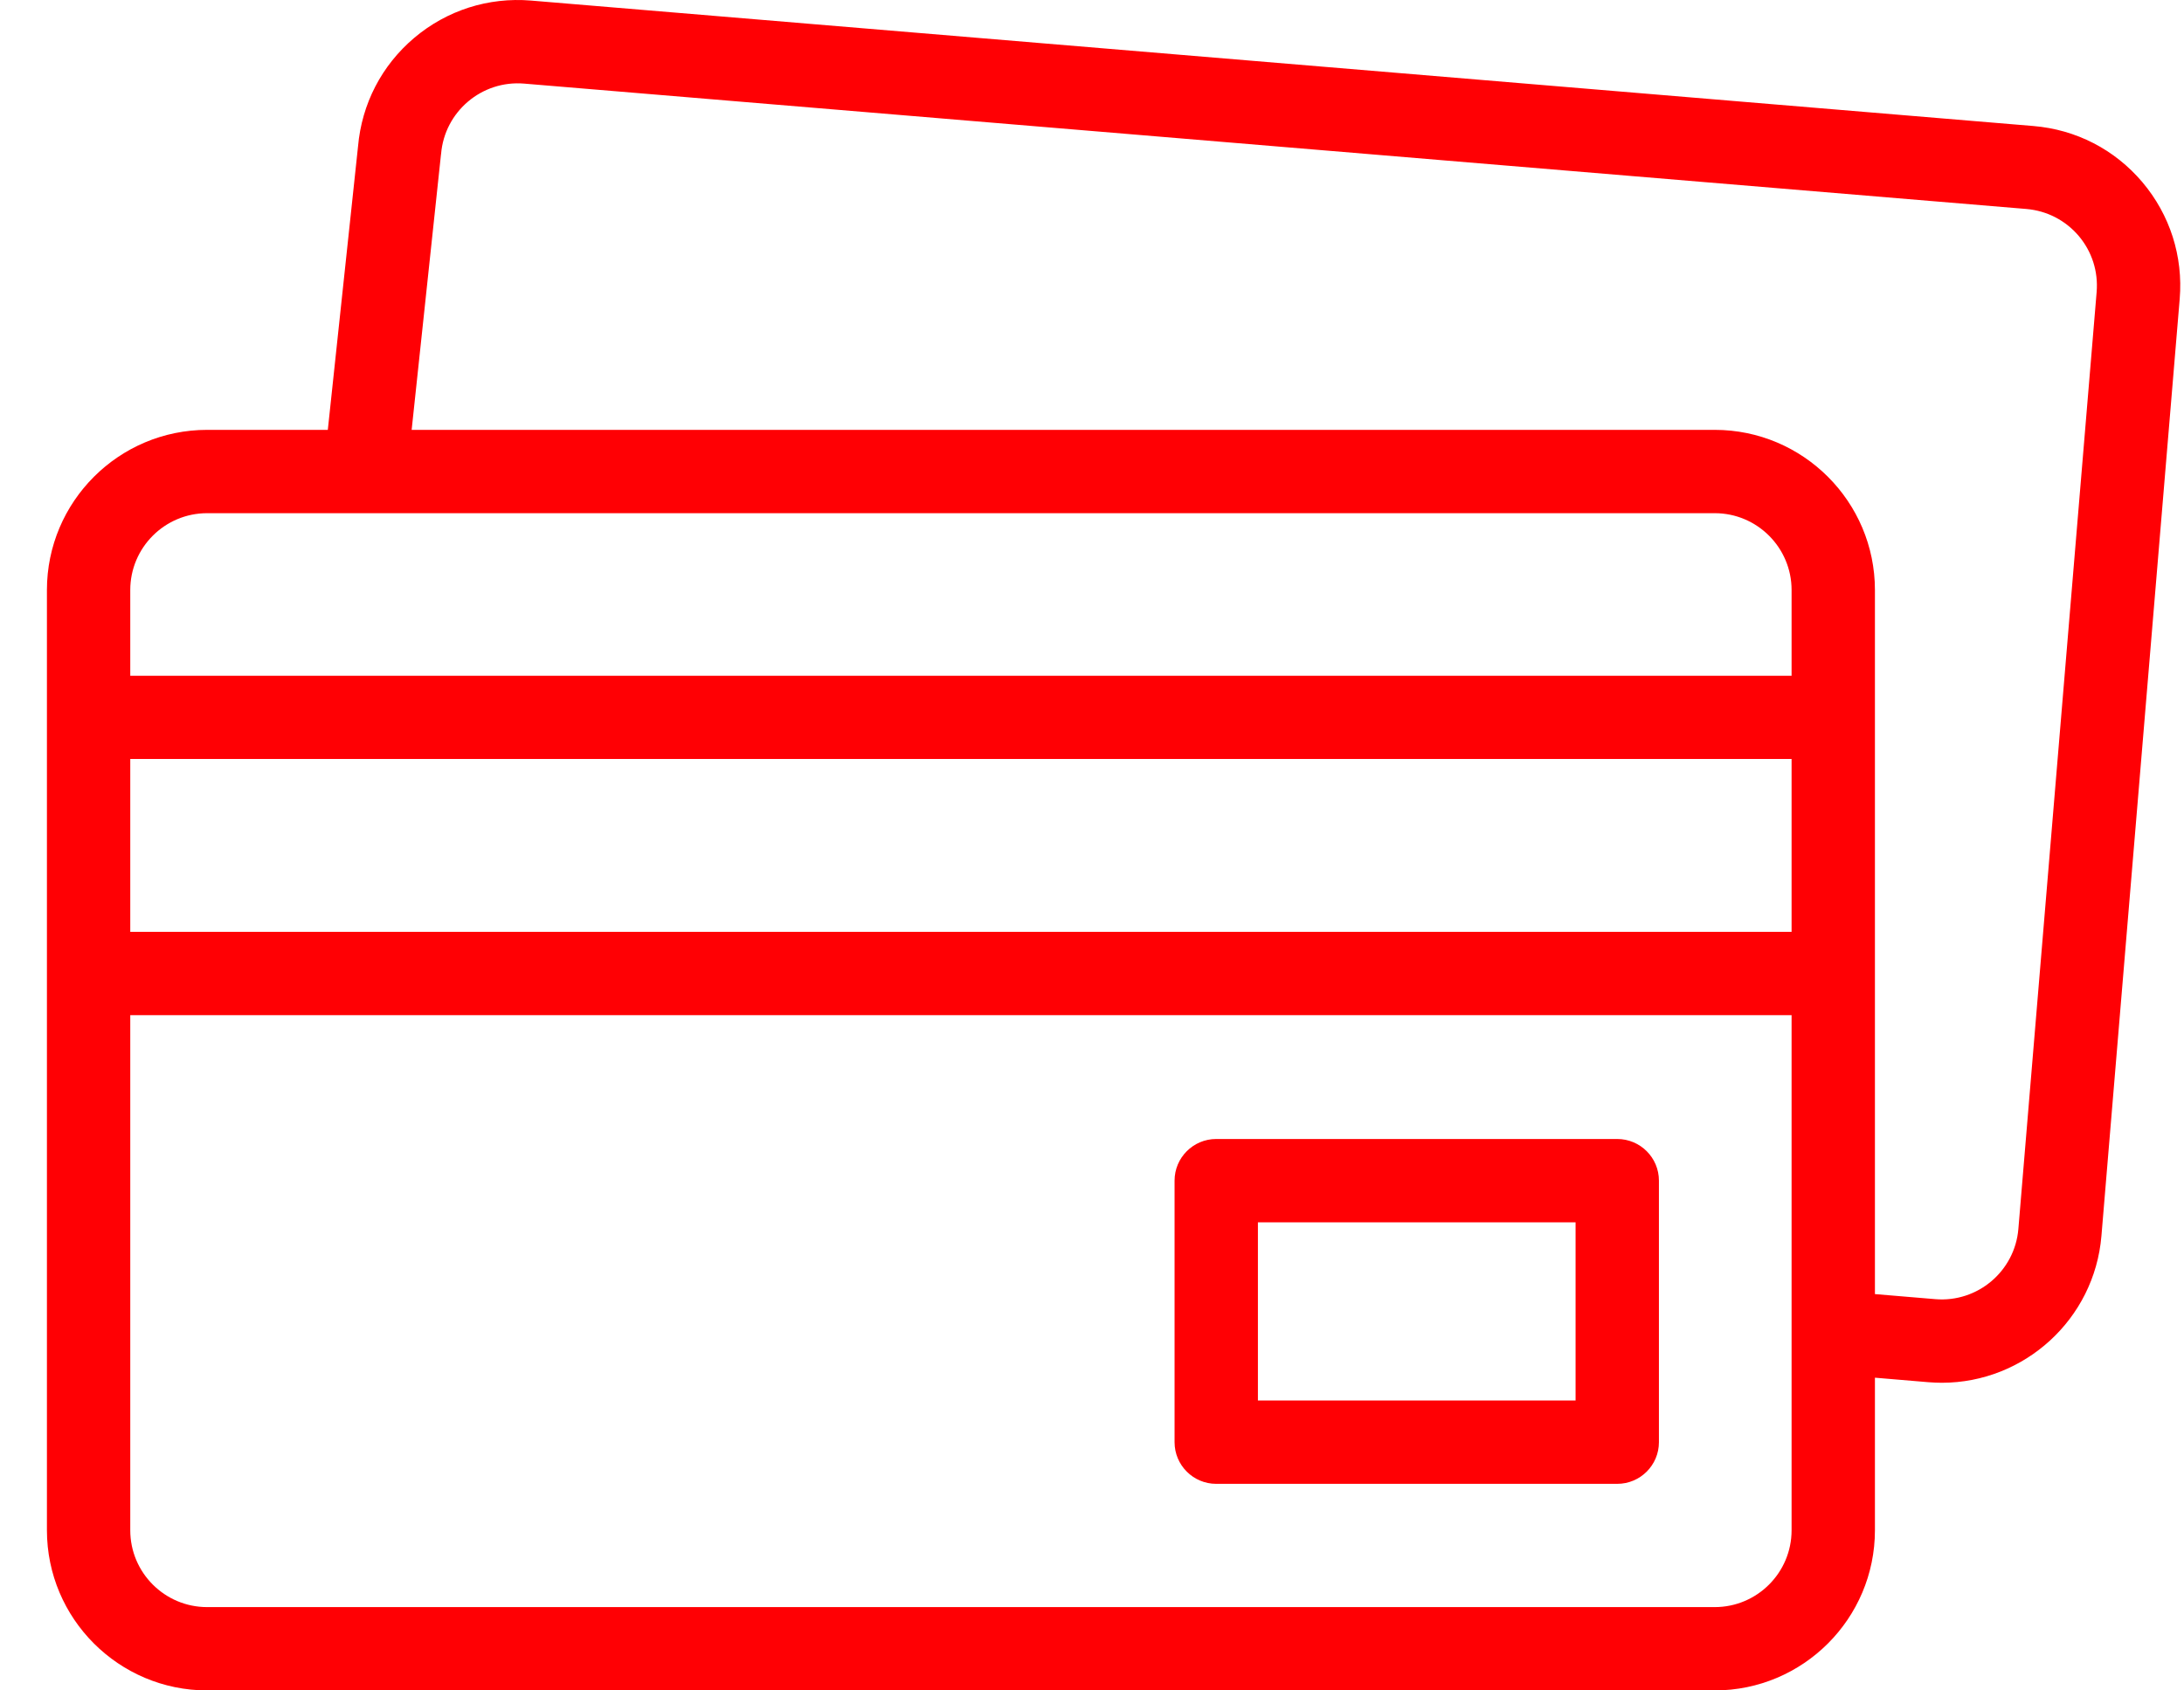 <svg width="31" height="24" viewBox="0 0 31 24" fill="none" xmlns="http://www.w3.org/2000/svg">
<path d="M30.409 2.586C30.016 2.122 29.467 1.839 28.861 1.789L7.537 0.008C6.932 -0.042 6.343 0.146 5.879 0.538C5.417 0.929 5.135 1.475 5.082 2.078L4.653 6.103H2.94C1.686 6.103 0.666 7.123 0.666 8.377V21.726C0.666 22.98 1.686 24 2.94 24H24.339C25.593 24 26.613 22.98 26.613 21.726V19.56L27.372 19.624C27.436 19.629 27.5 19.632 27.563 19.632C28.732 19.632 29.729 18.732 29.828 17.547L30.939 4.244C30.989 3.639 30.801 3.05 30.409 2.586ZM2.94 7.286H24.339C24.941 7.286 25.43 7.775 25.43 8.377V9.594H1.849V8.377C1.849 7.775 2.338 7.286 2.94 7.286ZM1.849 10.776H25.43V13.23H1.849V10.776ZM24.339 22.817H2.94C2.338 22.817 1.849 22.328 1.849 21.726V14.413H25.43V21.726C25.43 22.328 24.941 22.817 24.339 22.817ZM29.76 4.146L28.649 17.448C28.599 18.048 28.07 18.495 27.471 18.445L26.613 18.373V8.377C26.613 7.123 25.593 6.103 24.339 6.103H5.843L6.259 2.197C6.26 2.193 6.26 2.188 6.261 2.184C6.311 1.584 6.839 1.137 7.439 1.187L28.763 2.967C29.054 2.992 29.317 3.128 29.506 3.35C29.694 3.573 29.784 3.855 29.76 4.146Z" fill="#FF0004"/>
<path d="M22.955 16.171H17.263C16.937 16.171 16.672 16.436 16.672 16.762V20.476C16.672 20.802 16.937 21.067 17.263 21.067H22.955C23.282 21.067 23.547 20.802 23.547 20.476V16.762C23.547 16.436 23.282 16.171 22.955 16.171ZM22.364 19.884H17.855V17.354H22.364V19.884Z" fill="#FF0004"/>
</svg>
